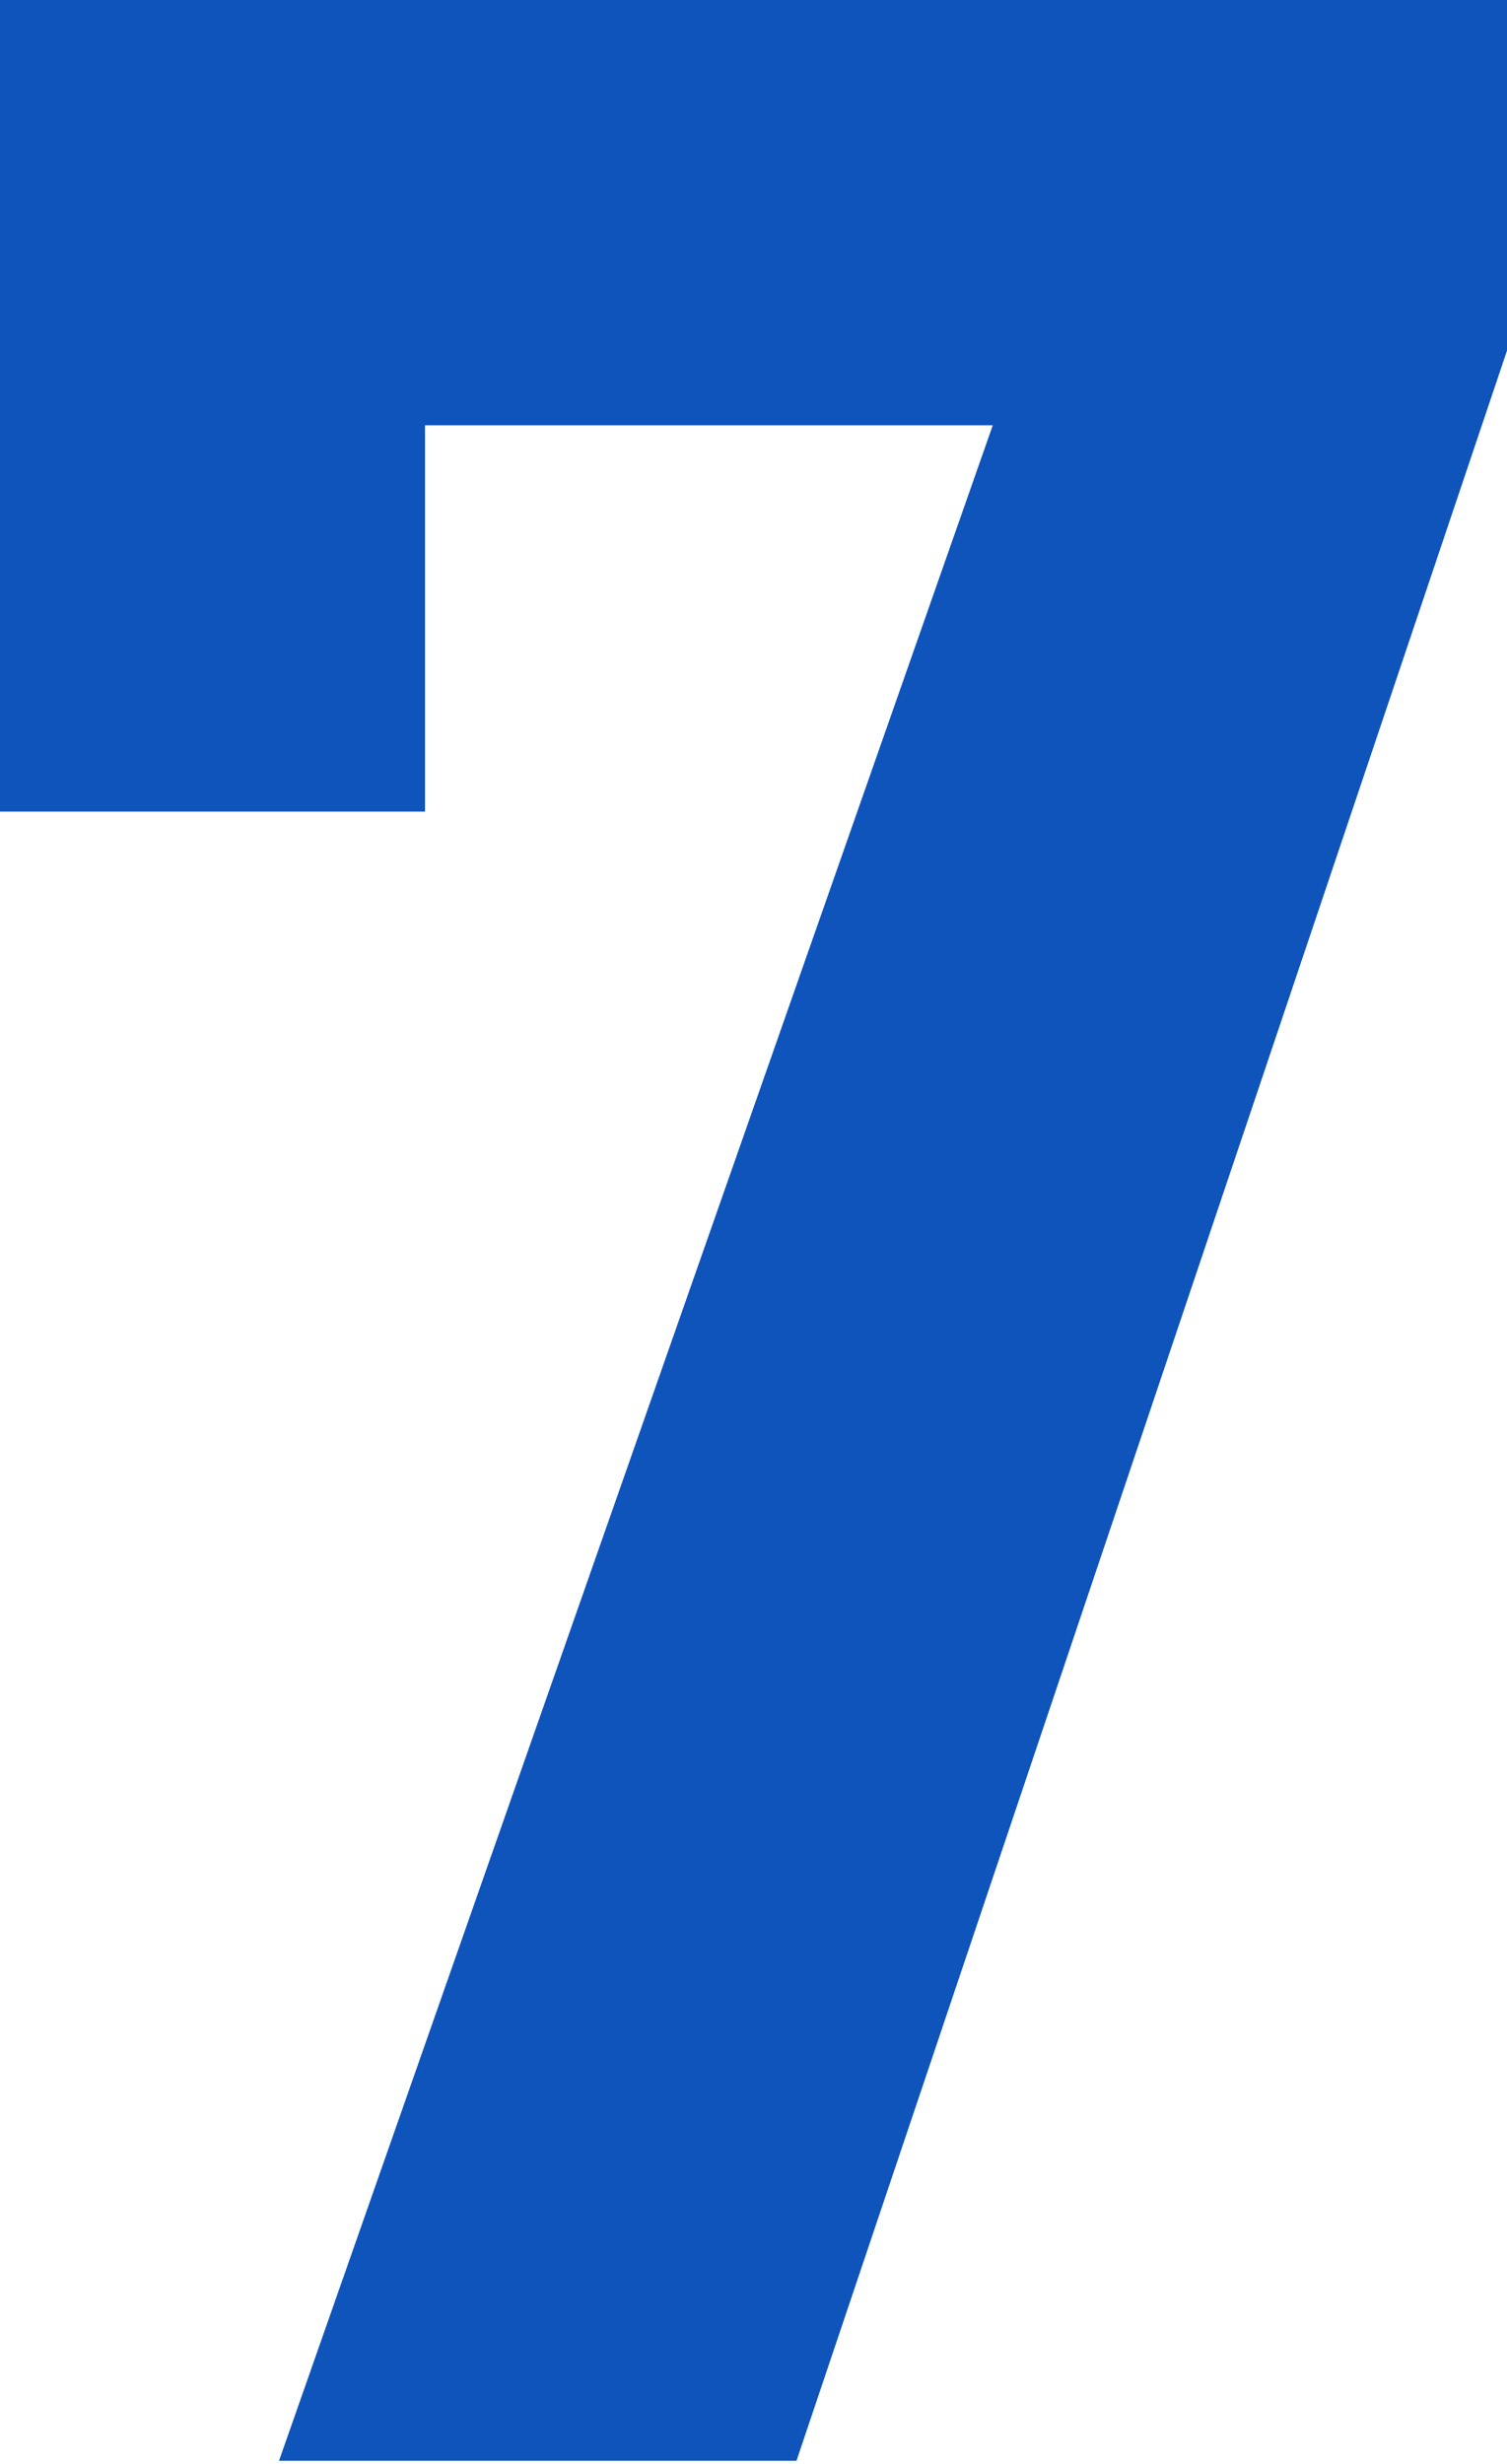 <svg id="レイヤー_1" data-name="レイヤー 1" xmlns="http://www.w3.org/2000/svg" viewBox="0 0 9.29 15.18"><defs><style>.cls-1{fill:#0f54bb;}</style></defs><path class="cls-1" d="M0,5V0H9.29V2.16l-4.38,13H1.72L6.12,2.62H2.62V5Z"/></svg>